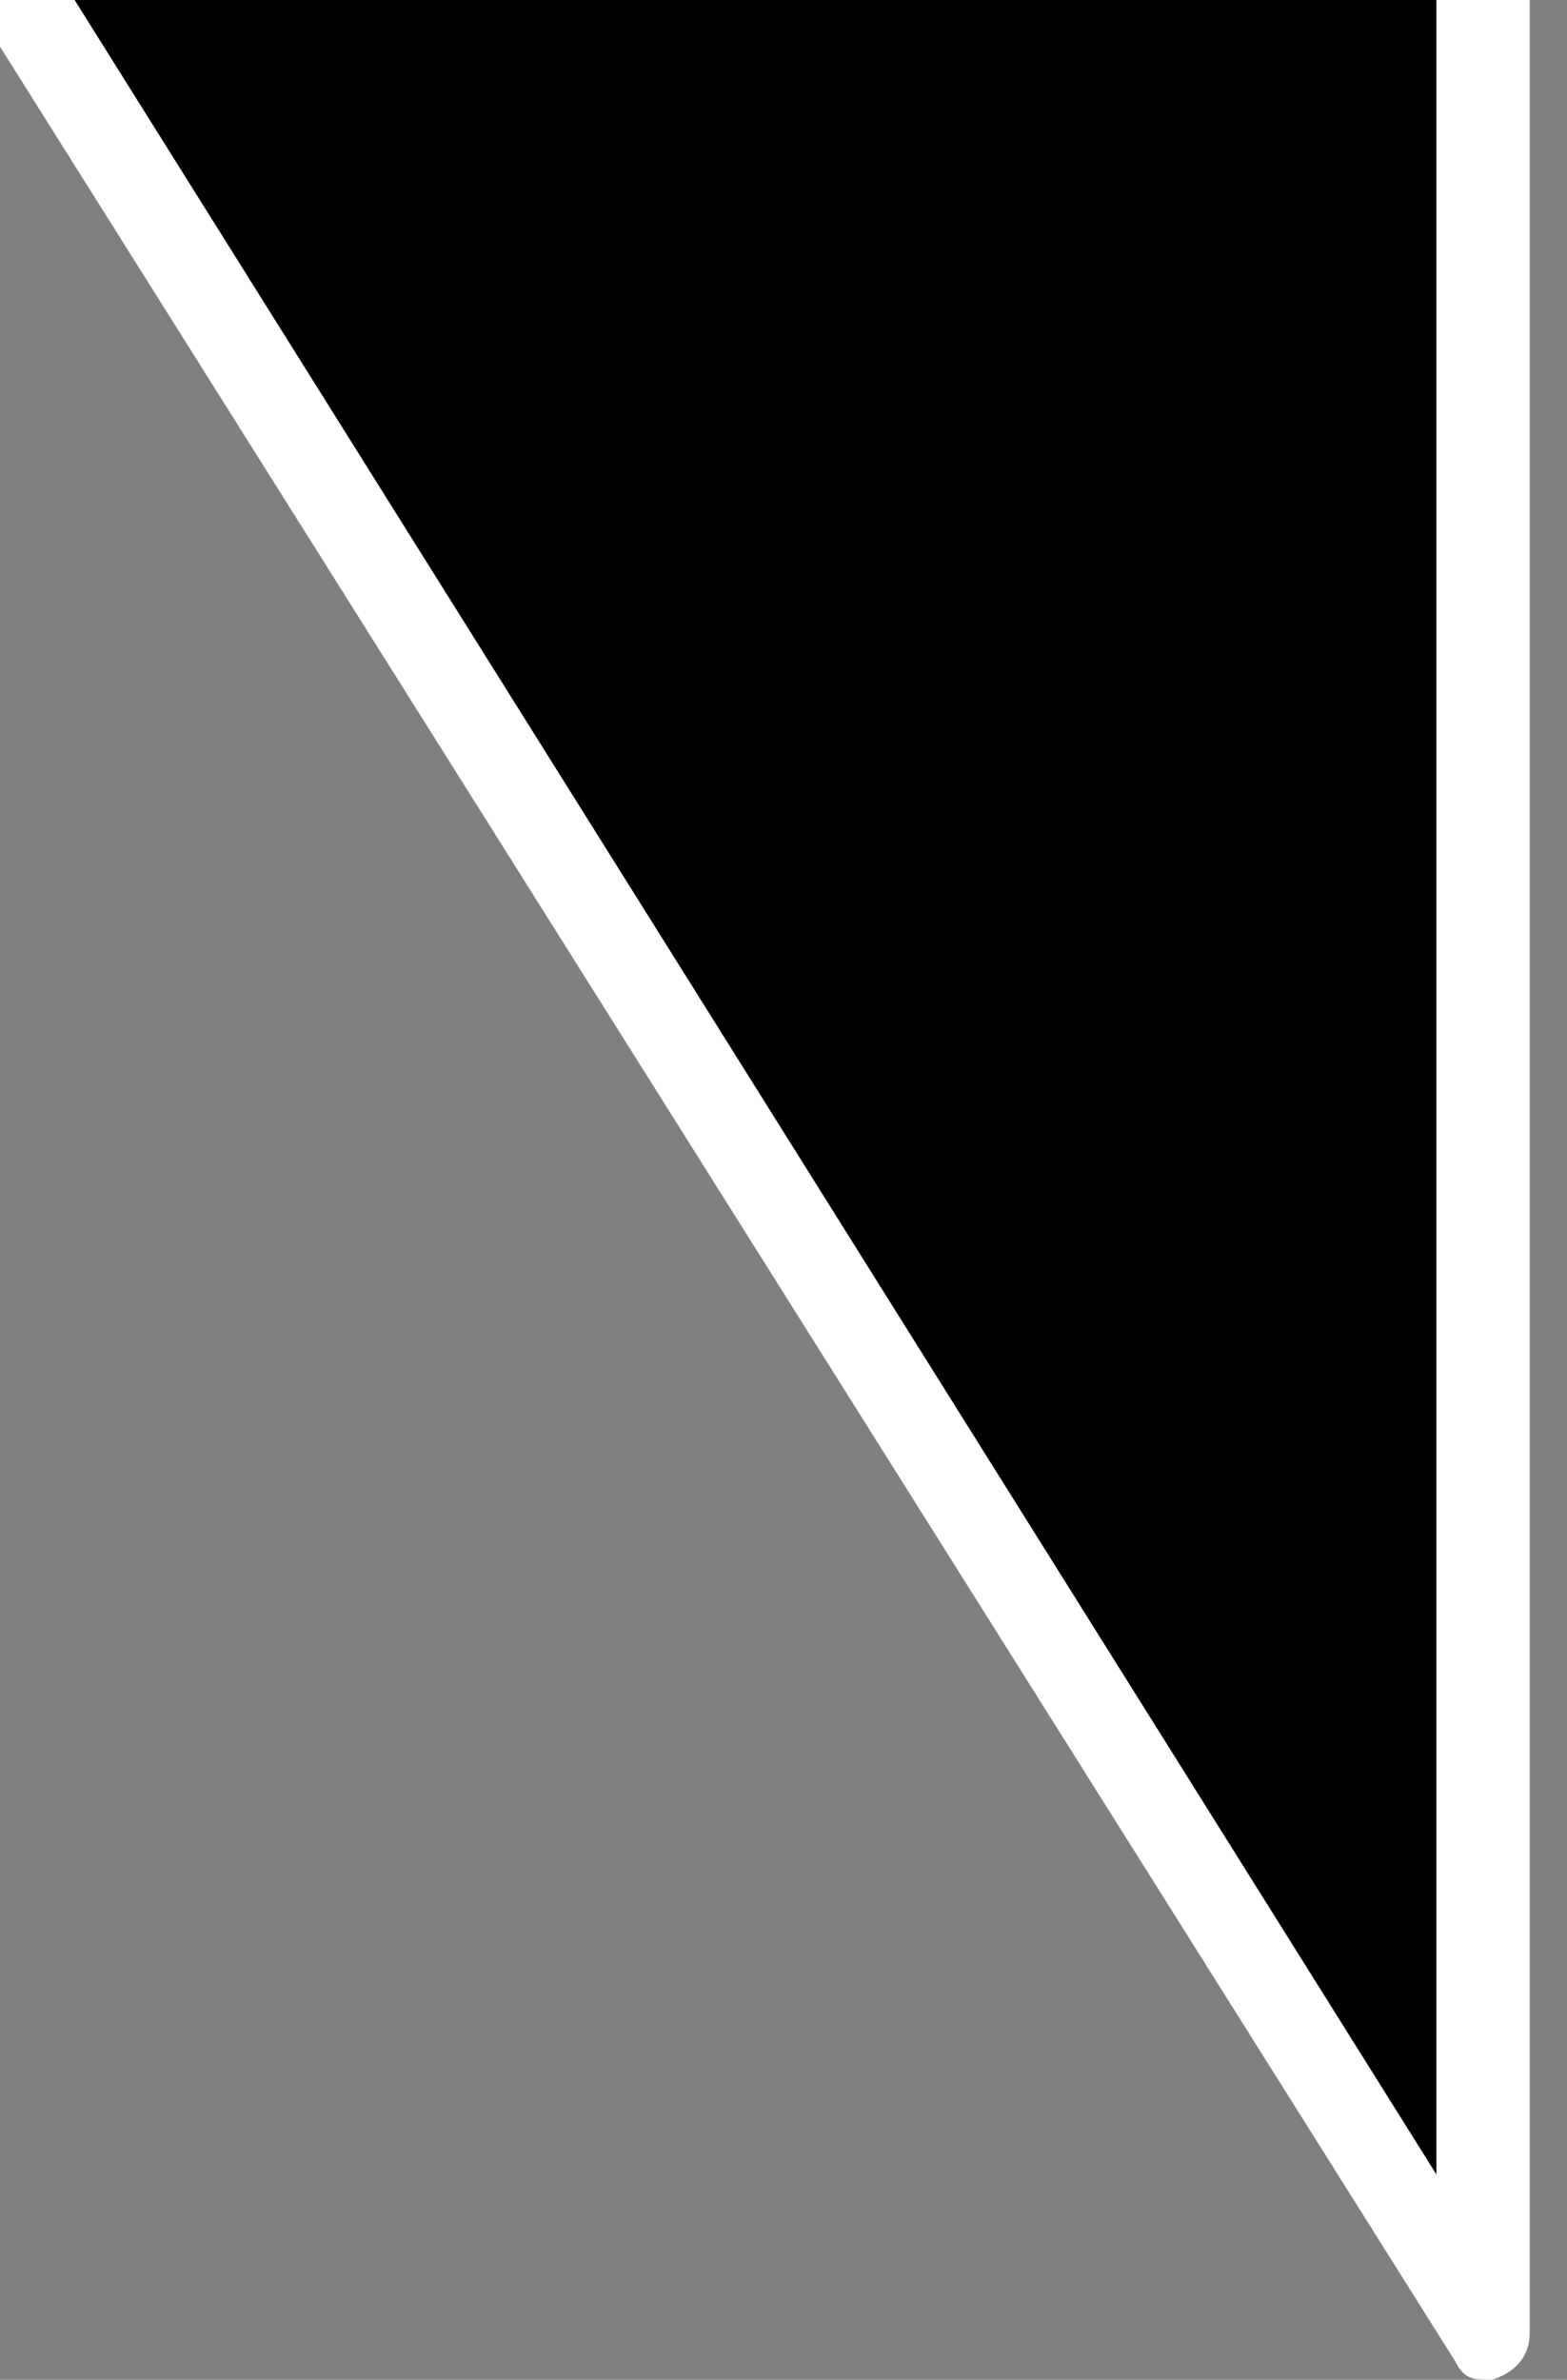 <?xml version="1.0" encoding="UTF-8"?>
<svg id="Layer_1" xmlns="http://www.w3.org/2000/svg" version="1.1" viewBox="0 0 16.8 25.5">
  <rect x="0" y="0" width="16.8" height="25.5" fill="#808080" stroke="none"/>
  <!-- Generator: Adobe Illustrator 29.7.1, SVG Export Plug-In . SVG Version: 2.1.1 Build 8)  -->
  <defs>
    <style>
      .st0 {
        fill: #fff;
      }
    </style>
  </defs>
  <polyline points=".4 0 16 25 16 0"/>
  <path class="st0" d="M16,25.5c-.2,0-.3,0-.4-.2L0,.5v-.5h.8l14.6,23.3V0h1v25c0,.2-.1.4-.4.5h-.1,0Z"/>
</svg>